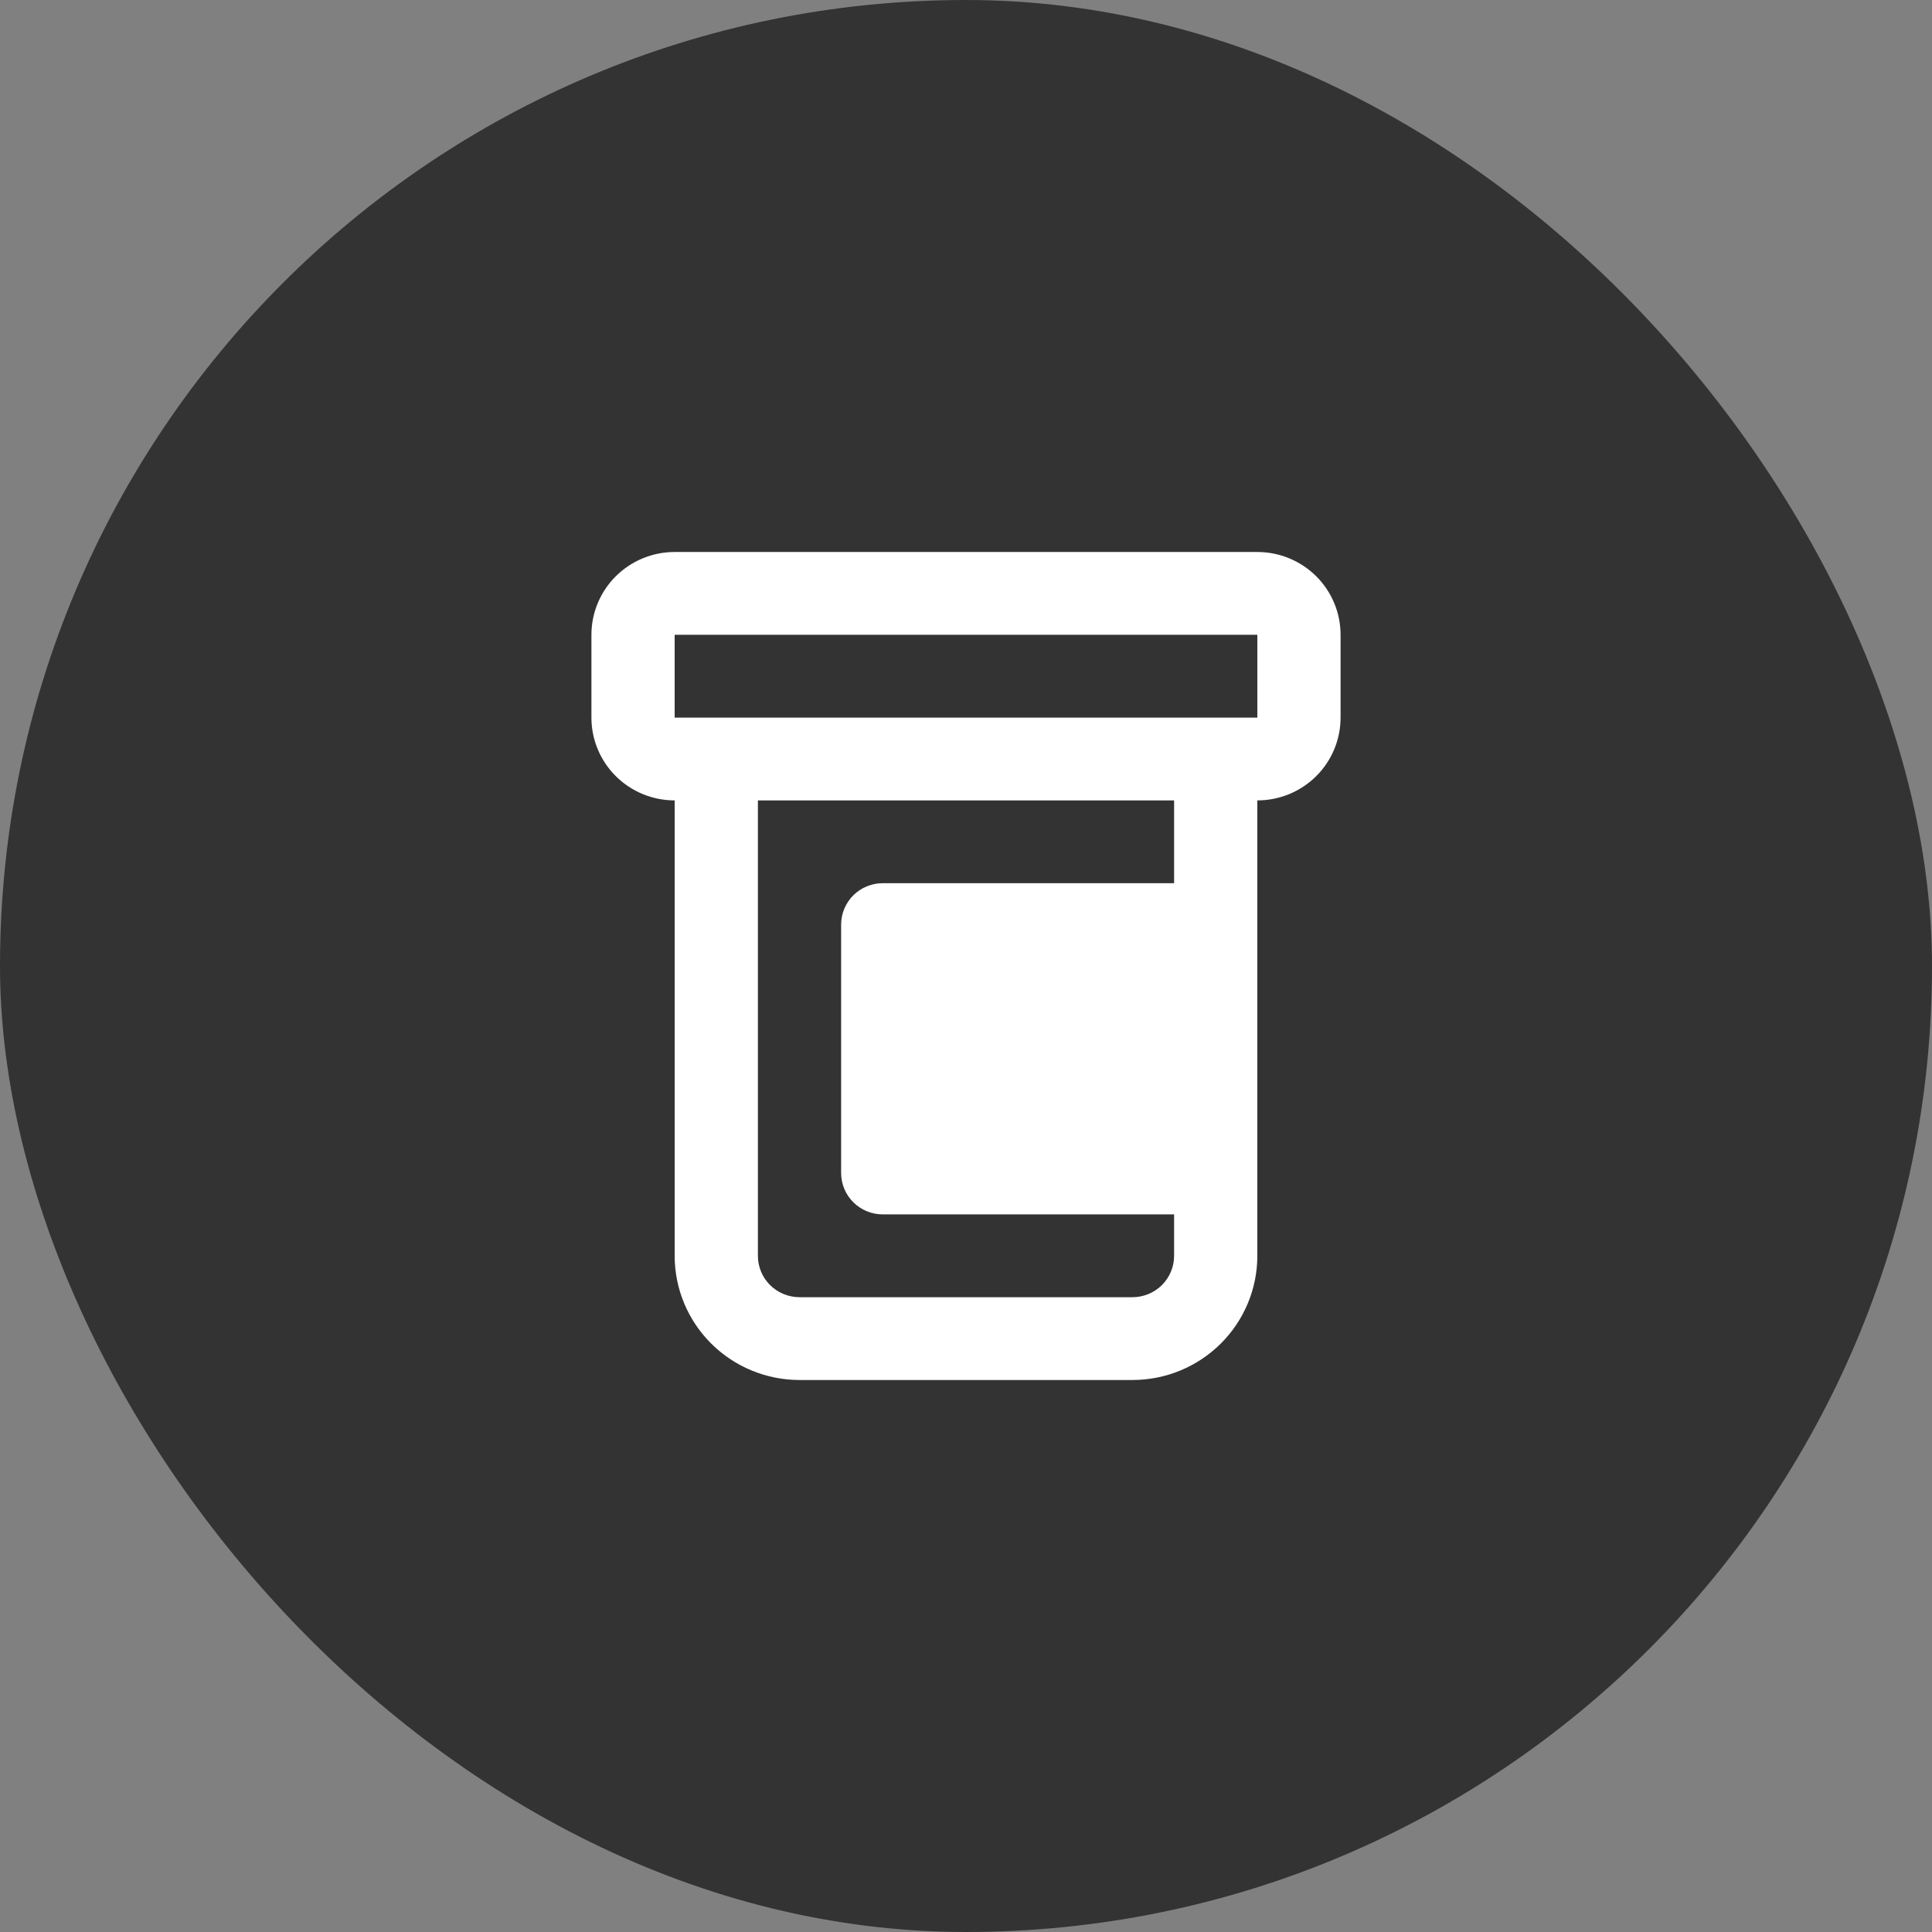 <?xml version="1.0" encoding="UTF-8"?> <svg xmlns="http://www.w3.org/2000/svg" width="49" height="49" viewBox="0 0 49 49" fill="none"><rect x="0" y="0" width="49" height="49" fill="#808080" stroke="none"/> <rect width="49" height="49" rx="24.5" fill="#333333"></rect> <path d="M31.889 14H17.111C16.551 14 16.014 14.221 15.618 14.615C15.222 15.009 15 15.543 15 16.1V18.2C15 18.757 15.222 19.291 15.618 19.685C16.014 20.079 16.551 20.3 17.111 20.3V31.85C17.111 32.685 17.445 33.487 18.039 34.077C18.633 34.668 19.438 35 20.278 35H28.722C29.562 35 30.367 34.668 30.961 34.077C31.555 33.487 31.889 32.685 31.889 31.85V20.3C32.449 20.3 32.986 20.079 33.382 19.685C33.778 19.291 34 18.757 34 18.2V16.1C34 15.543 33.778 15.009 33.382 14.615C32.986 14.221 32.449 14 31.889 14ZM29.778 22.4H22.389C22.109 22.4 21.84 22.511 21.642 22.707C21.445 22.904 21.333 23.172 21.333 23.45V29.75C21.333 30.029 21.445 30.296 21.642 30.492C21.84 30.689 22.109 30.8 22.389 30.8H29.778V31.85C29.778 32.129 29.667 32.395 29.469 32.593C29.271 32.789 29.002 32.9 28.722 32.9H20.278C19.998 32.9 19.729 32.789 19.531 32.593C19.333 32.395 19.222 32.129 19.222 31.85V20.3H29.778V22.4ZM17.111 18.2V16.1H31.889V18.2H17.111Z" fill="white"></path> </svg> 